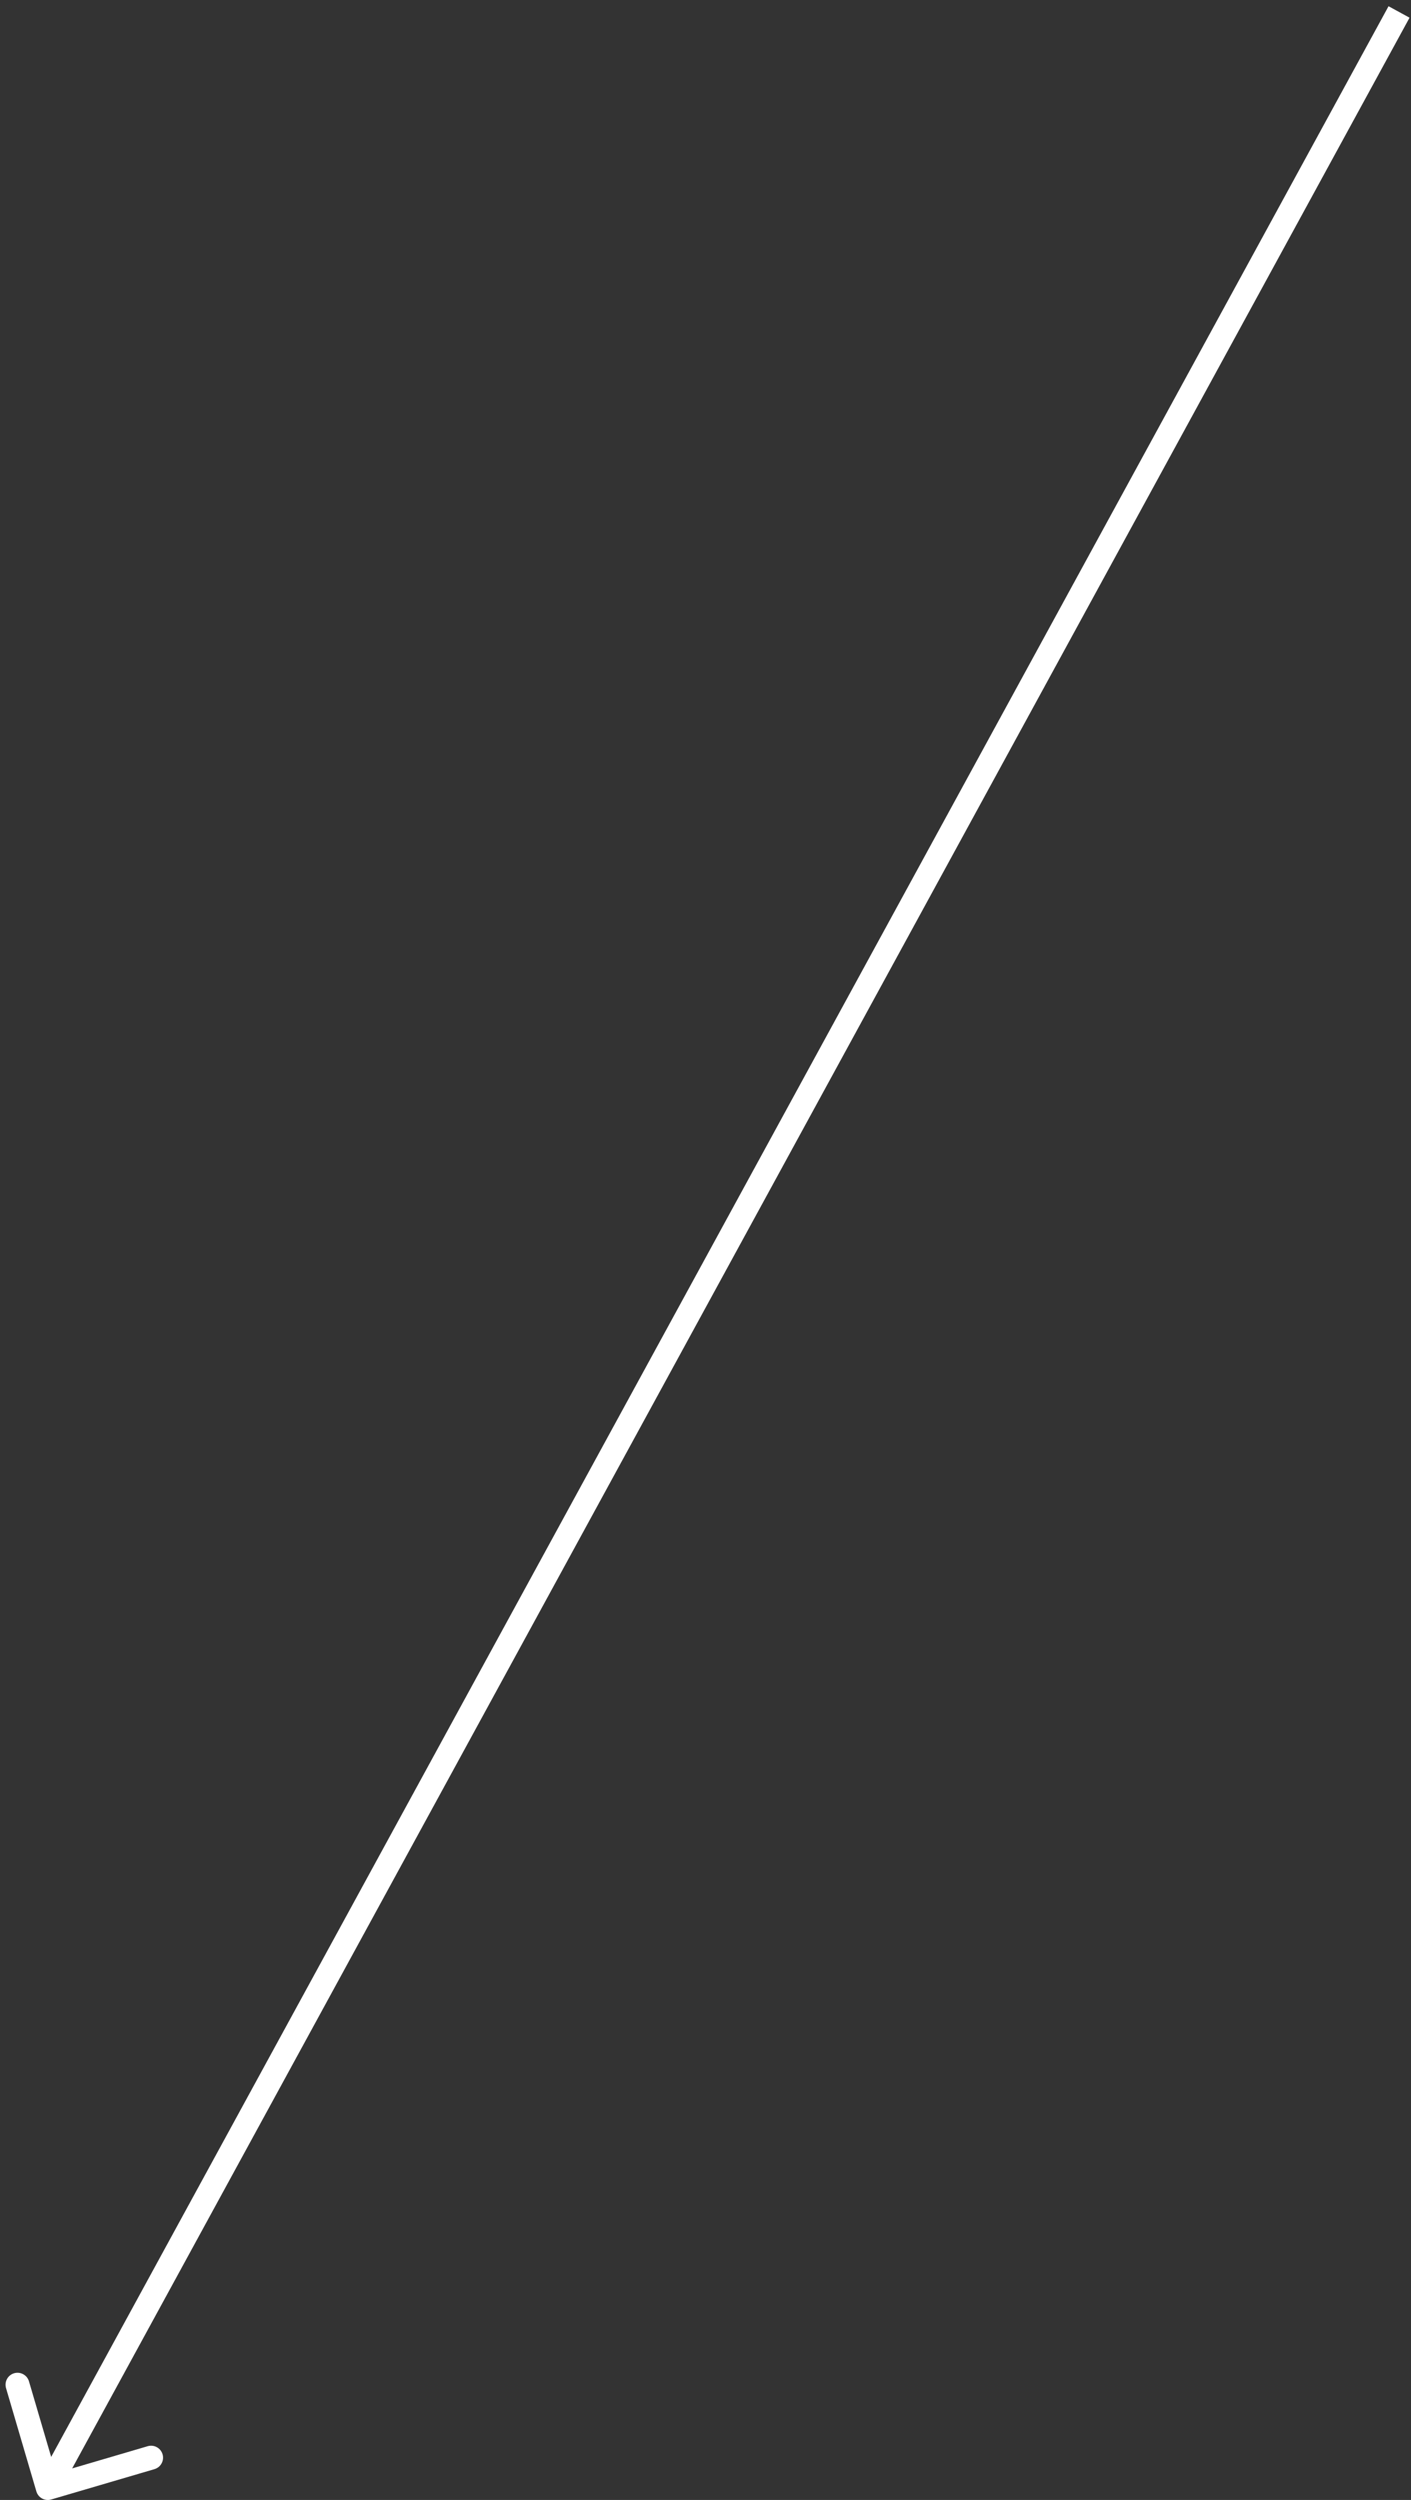 <?xml version="1.0" encoding="UTF-8"?> <svg xmlns="http://www.w3.org/2000/svg" width="118" height="209" viewBox="0 0 118 209" fill="none"><rect x="0" y="0" width="118" height="209" fill="#333333" stroke="none"/><path d="M3.041 208.282C3.196 208.812 3.752 209.115 4.282 208.959L12.917 206.423C13.447 206.267 13.75 205.711 13.595 205.182C13.439 204.652 12.883 204.348 12.353 204.504L4.678 206.759L2.423 199.083C2.267 198.553 1.711 198.25 1.182 198.405C0.652 198.561 0.348 199.117 0.504 199.647L3.041 208.282ZM117 1L116.122 0.521L3.122 207.521L4 208L4.878 208.479L117.878 1.479L117 1Z" fill="white"></path></svg> 